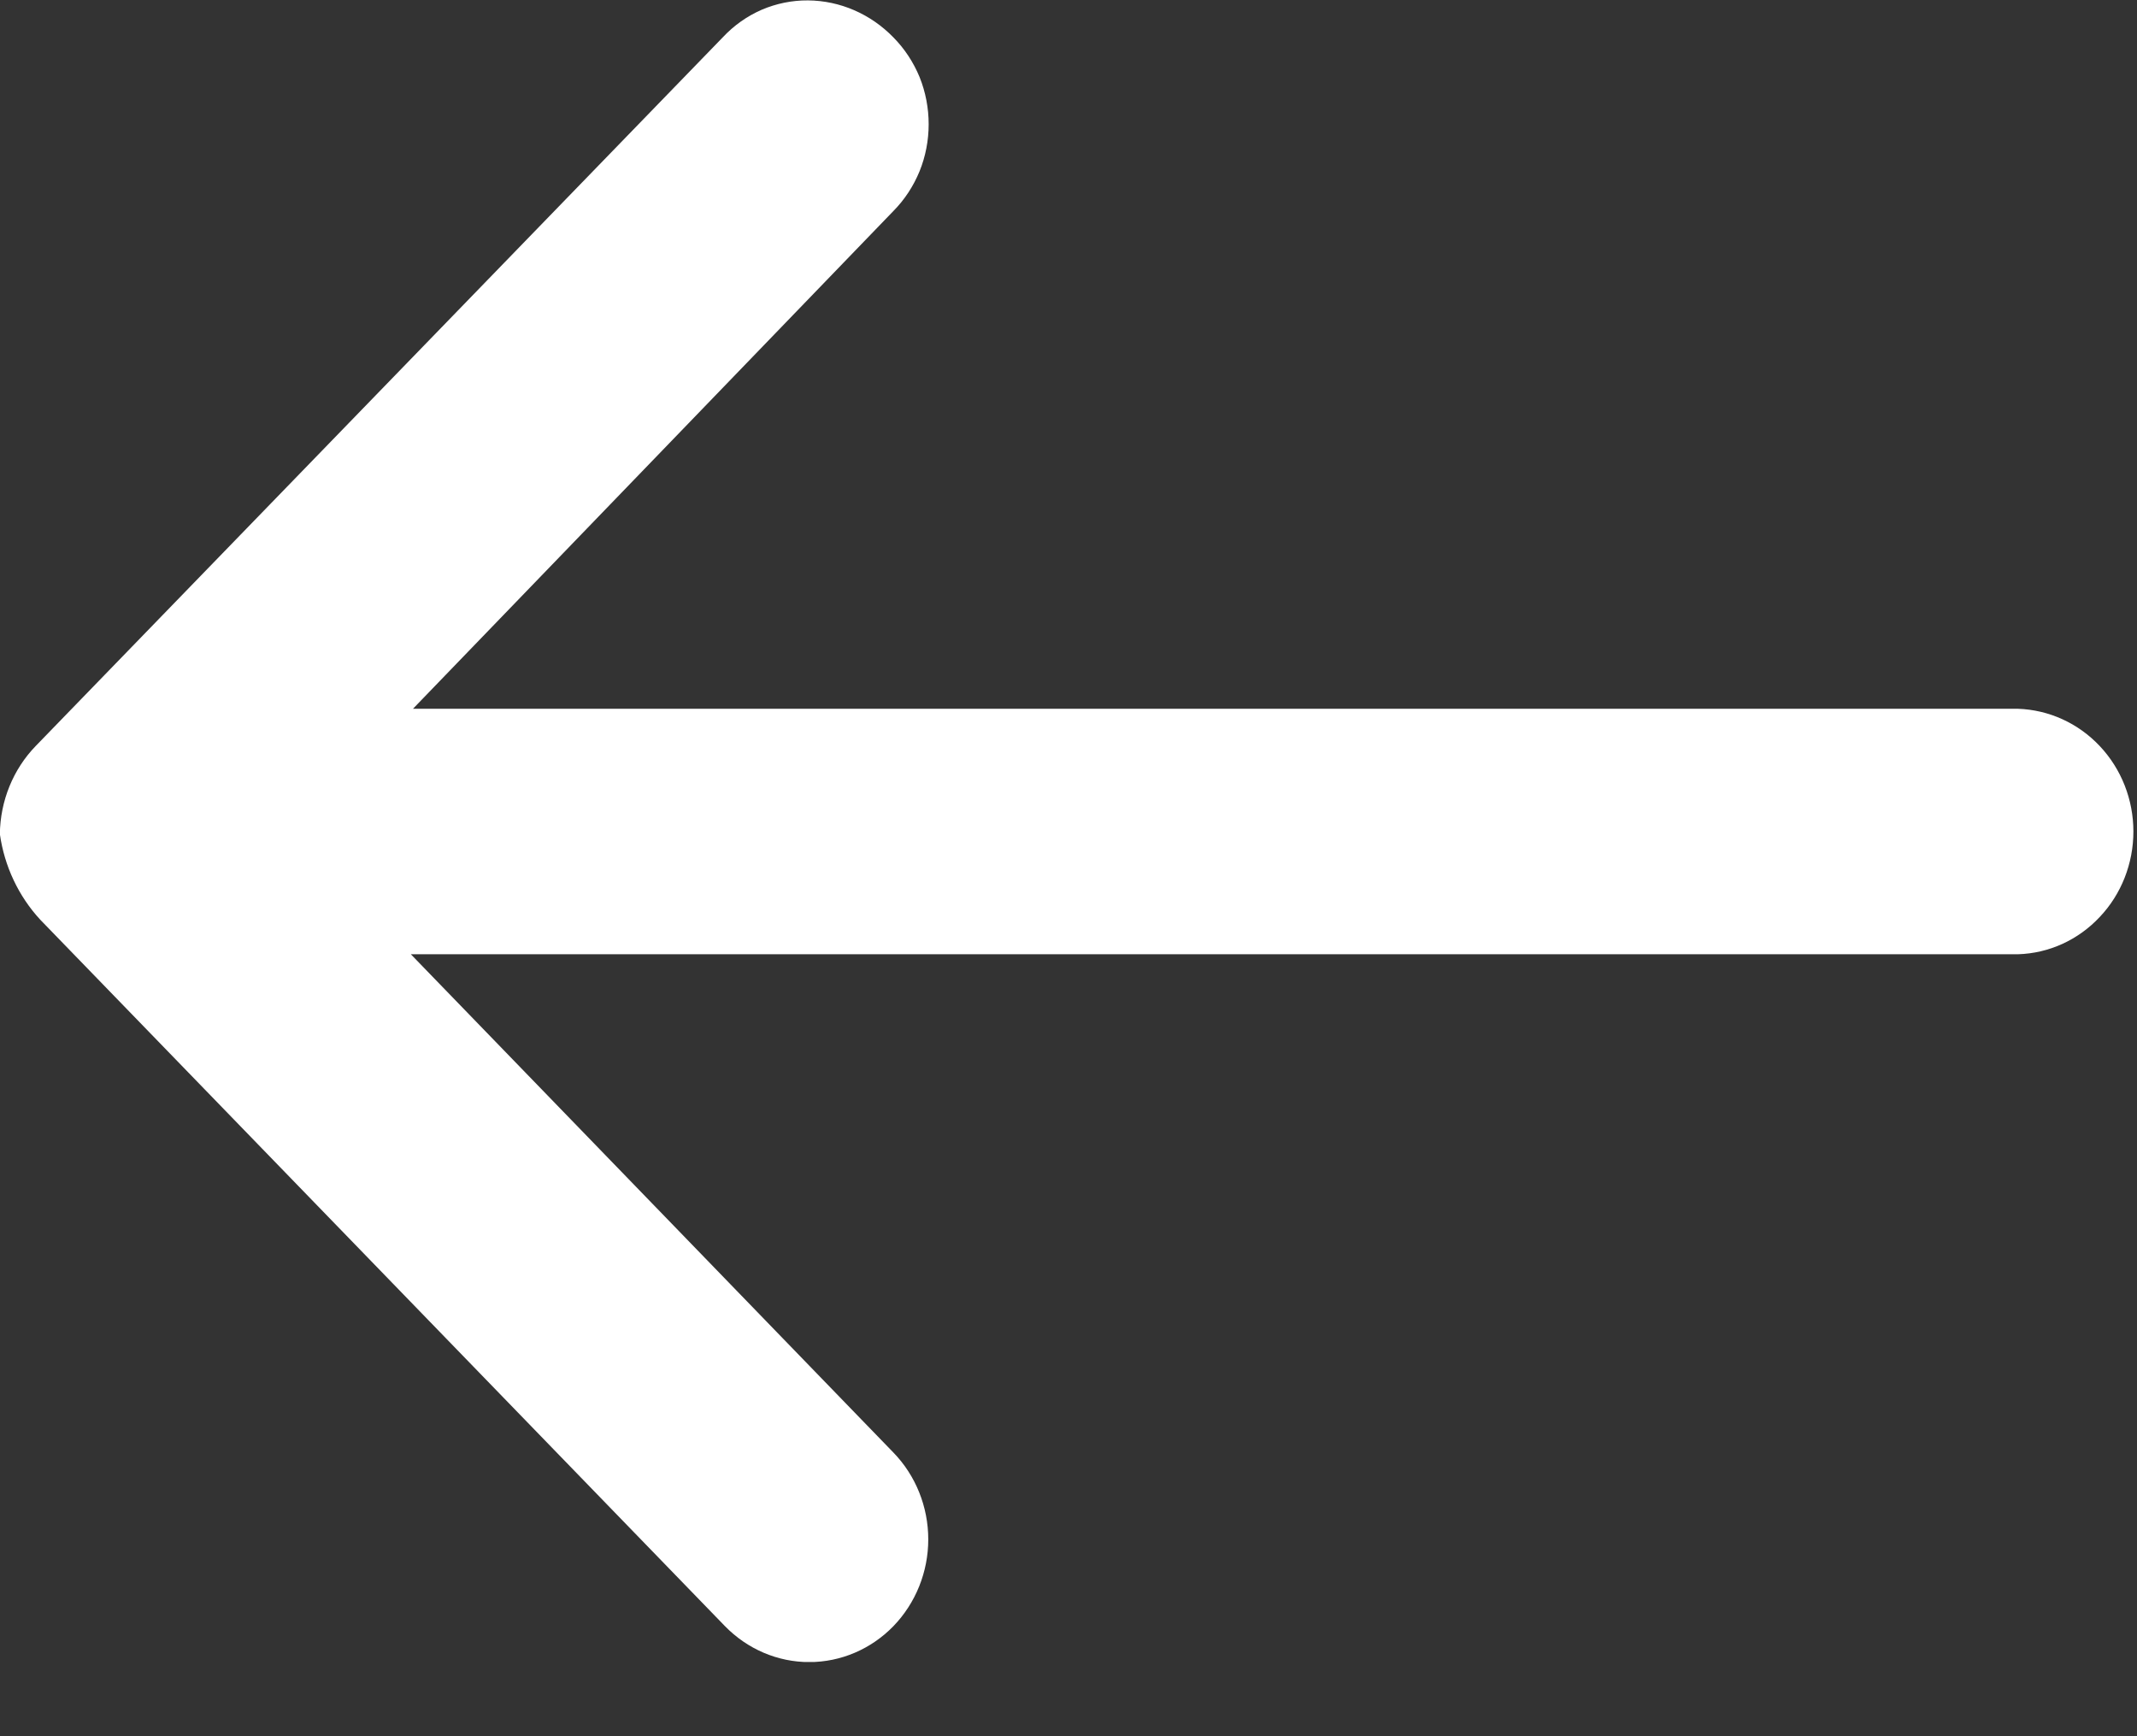 <svg width="16" height="13" viewBox="0 0 16 13" fill="none" xmlns="http://www.w3.org/2000/svg">
<rect x="0" y="0" width="16" height="13" fill="#333333" stroke="none"/>
<g id="Path 27 1" clip-path="url(#clip0_8684_111)">
<path id="Path 27" d="M0.302 6.887L5.428 12.176C5.596 12.348 5.822 12.445 6.059 12.445C6.295 12.445 6.522 12.348 6.689 12.176C6.856 12.003 6.95 11.77 6.95 11.526C6.95 11.282 6.856 11.048 6.689 10.876L3.076 7.145L15.109 7.145C15.341 7.138 15.56 7.038 15.721 6.866C15.883 6.695 15.973 6.465 15.973 6.226C15.973 5.987 15.883 5.758 15.721 5.586C15.56 5.415 15.341 5.315 15.109 5.307L3.092 5.307L6.689 1.58C6.773 1.495 6.839 1.394 6.885 1.282C6.93 1.171 6.953 1.051 6.953 0.93C6.953 0.809 6.93 0.689 6.885 0.577C6.839 0.466 6.773 0.365 6.689 0.28C6.519 0.105 6.29 0.005 6.05 0.003C5.931 0.002 5.813 0.026 5.703 0.073C5.593 0.121 5.494 0.191 5.411 0.28L0.268 5.585C0.098 5.76 0.002 5.997 -0.001 6.245C0.033 6.486 0.139 6.711 0.302 6.887Z" fill="white"/>
</g>
<defs>
<clipPath id="clip0_8684_111">
<rect width="16" height="12.444" fill="white"/>
</clipPath>
</defs>
</svg>
